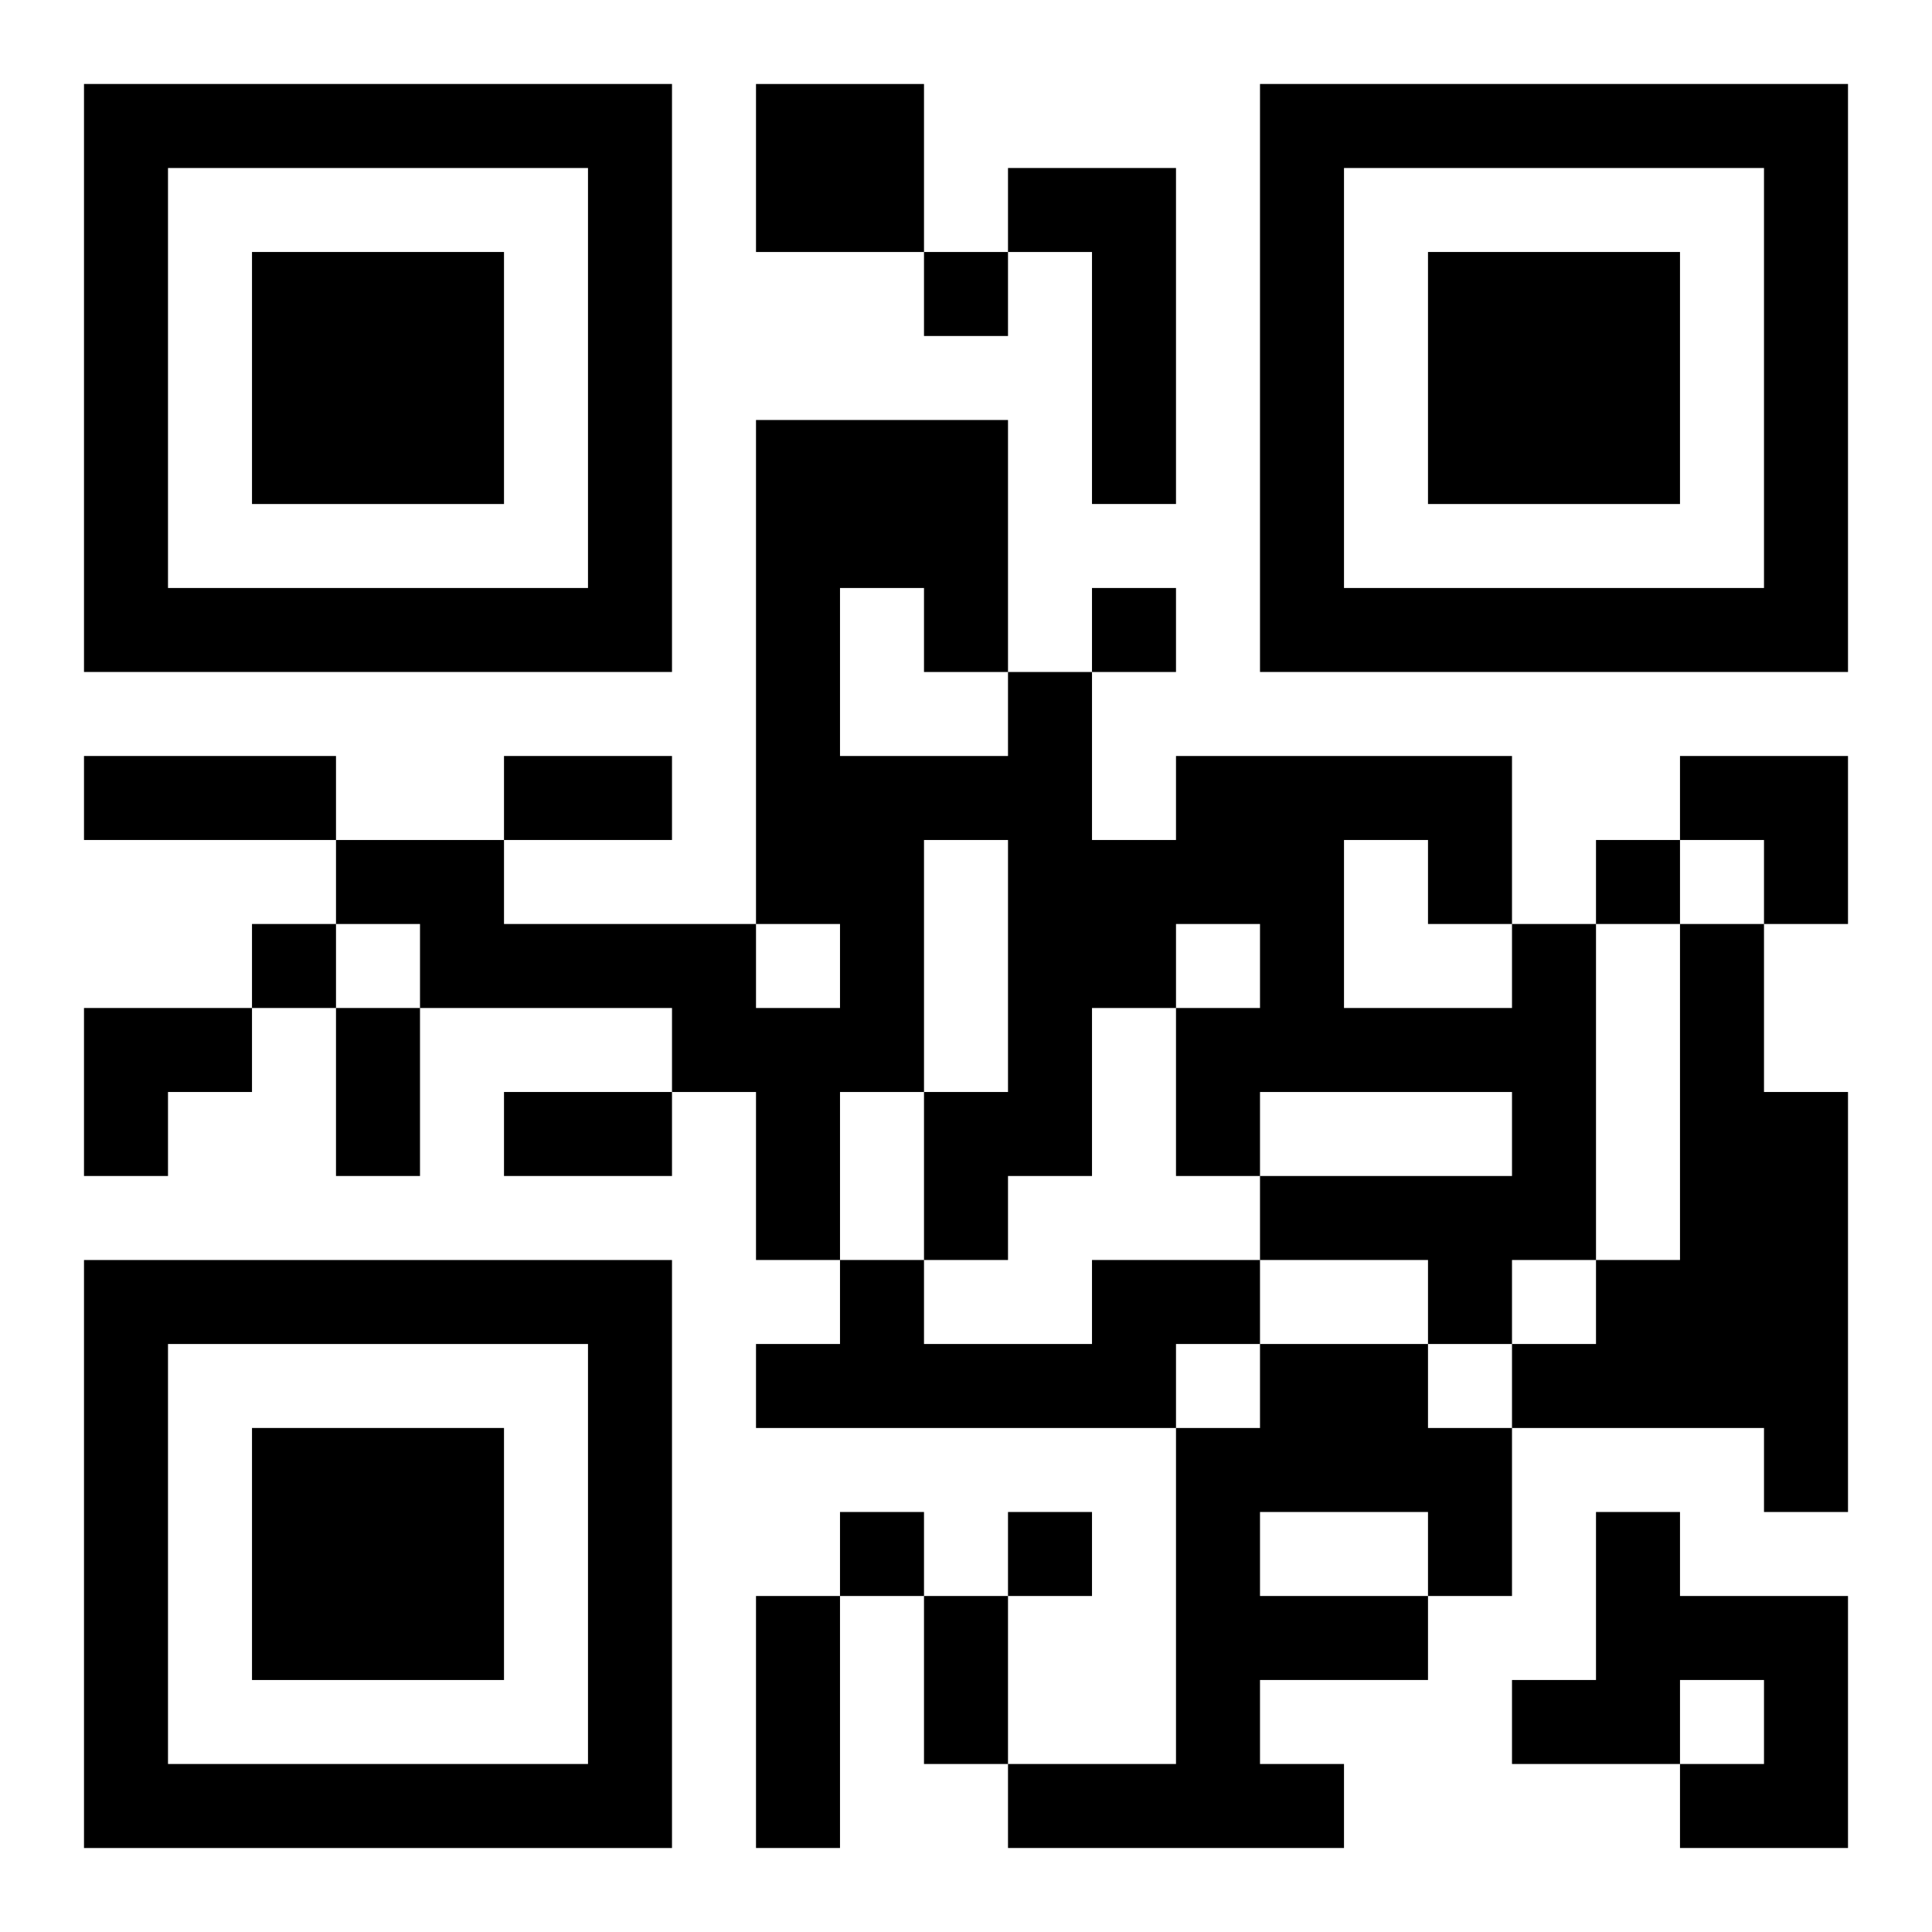 <?xml version="1.0" encoding="UTF-8"?>
<svg width="250" height="250" baseProfile="full" version="1.1" viewBox="-1 -1 23 23" xmlns="http://www.w3.org/2000/svg" xmlns:xlink="http://www.w3.org/1999/xlink"><symbol id="a"><path d="m0 7v7h7v-7h-7zm1 1h5v5h-5v-5zm1 1v3h3v-3h-3z"/></symbol><use y="-7" xlink:href="#a"/><use y="7" xlink:href="#a"/><use x="14" y="-7" xlink:href="#a"/><path d="m8 0h2v2h-2v-2m3 1h2v4h-1v-3h-1v-1m6 9h1v4h-1v1h-1v-1h-2v-1h3v-1h-3v1h-1v-2h1v-1h-1v1h-1v2h-1v1h-1v-2h1v-3h-1v3h-1v2h-1v-2h-1v-1h-3v-1h-1v-1h2v1h3v1h1v-1h-1v-6h3v3h1v2h1v-1h4v2m-2-1v2h2v-1h-1v-1h-1m-6-3v2h2v-1h-1v-1h-1m10 4h1v2h1v5h-1v-1h-3v-1h1v-1h1v-4m-7 4h2v1h-1v1h-5v-1h1v-1h1v1h2v-1m2 1h2v1h1v2h-1v1h-2v1h1v1h-4v-1h2v-4h1v-1m0 2v1h2v-1h-2m4 0h1v1h2v3h-2v-1h1v-1h-1v1h-2v-1h1v-2m-8-15v1h1v-1h-1m2 4v1h1v-1h-1m6 3v1h1v-1h-1m-16 1v1h1v-1h-1m7 7v1h1v-1h-1m2 0v1h1v-1h-1m-11-9h3v1h-3v-1m5 0h2v1h-2v-1m-2 3h1v2h-1v-2m2 1h2v1h-2v-1m3 6h1v3h-1v-3m2 0h1v2h-1v-2m9-10h2v2h-1v-1h-1zm-19 3h2v1h-1v1h-1z"/></svg>
